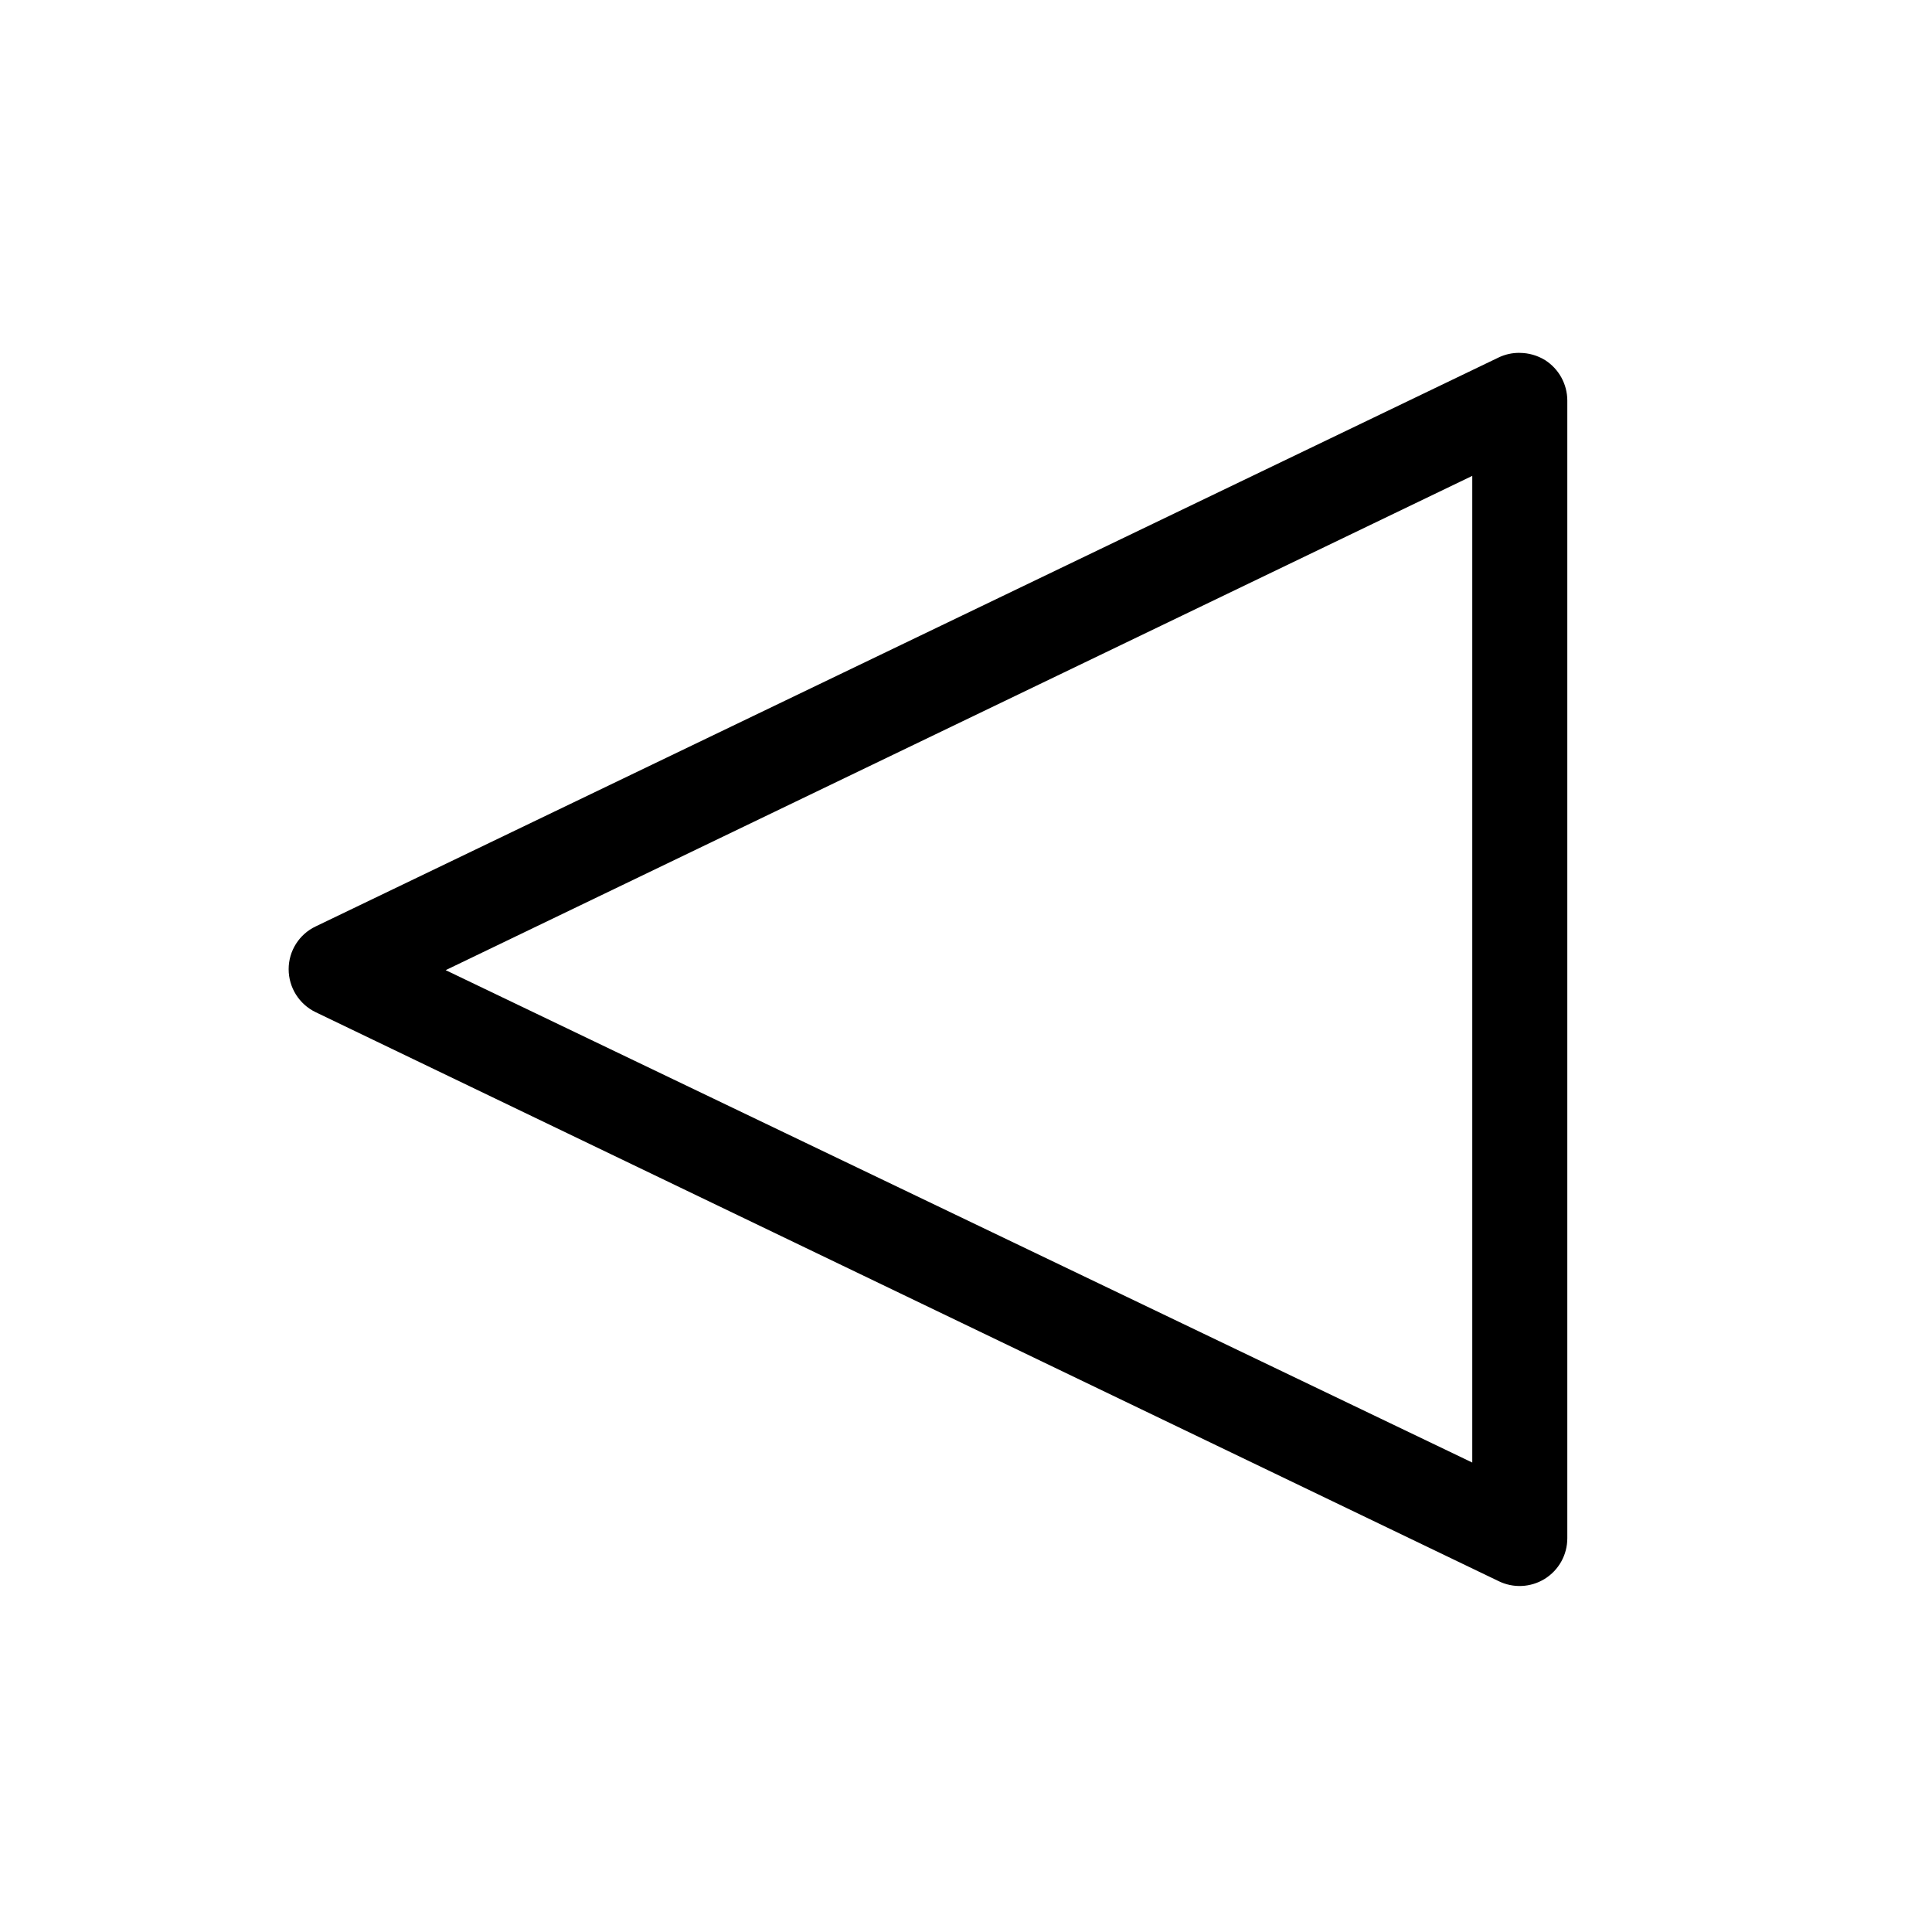 <?xml version="1.0" encoding="UTF-8"?>
<!-- Uploaded to: ICON Repo, www.svgrepo.com, Generator: ICON Repo Mixer Tools -->
<svg fill="#000000" width="800px" height="800px" version="1.1" viewBox="144 144 512 512" xmlns="http://www.w3.org/2000/svg">
 <path d="m546.76 237.52c2.367 0.012 4.684 0.676 6.699 1.914 3.652 2.328 5.875 6.352 5.894 10.68v301.53c0.008 4.383-2.254 8.457-5.981 10.77-3.727 2.309-8.383 2.523-12.305 0.566l-313.42-150.74c-4.371-2.109-7.152-6.535-7.152-11.387-0.004-4.844 2.781-9.254 7.152-11.336l313.42-150.74c1.77-0.863 3.723-1.297 5.691-1.262zm-12.594 294.07v-261.48l-272.06 130.99z"/>
</svg>